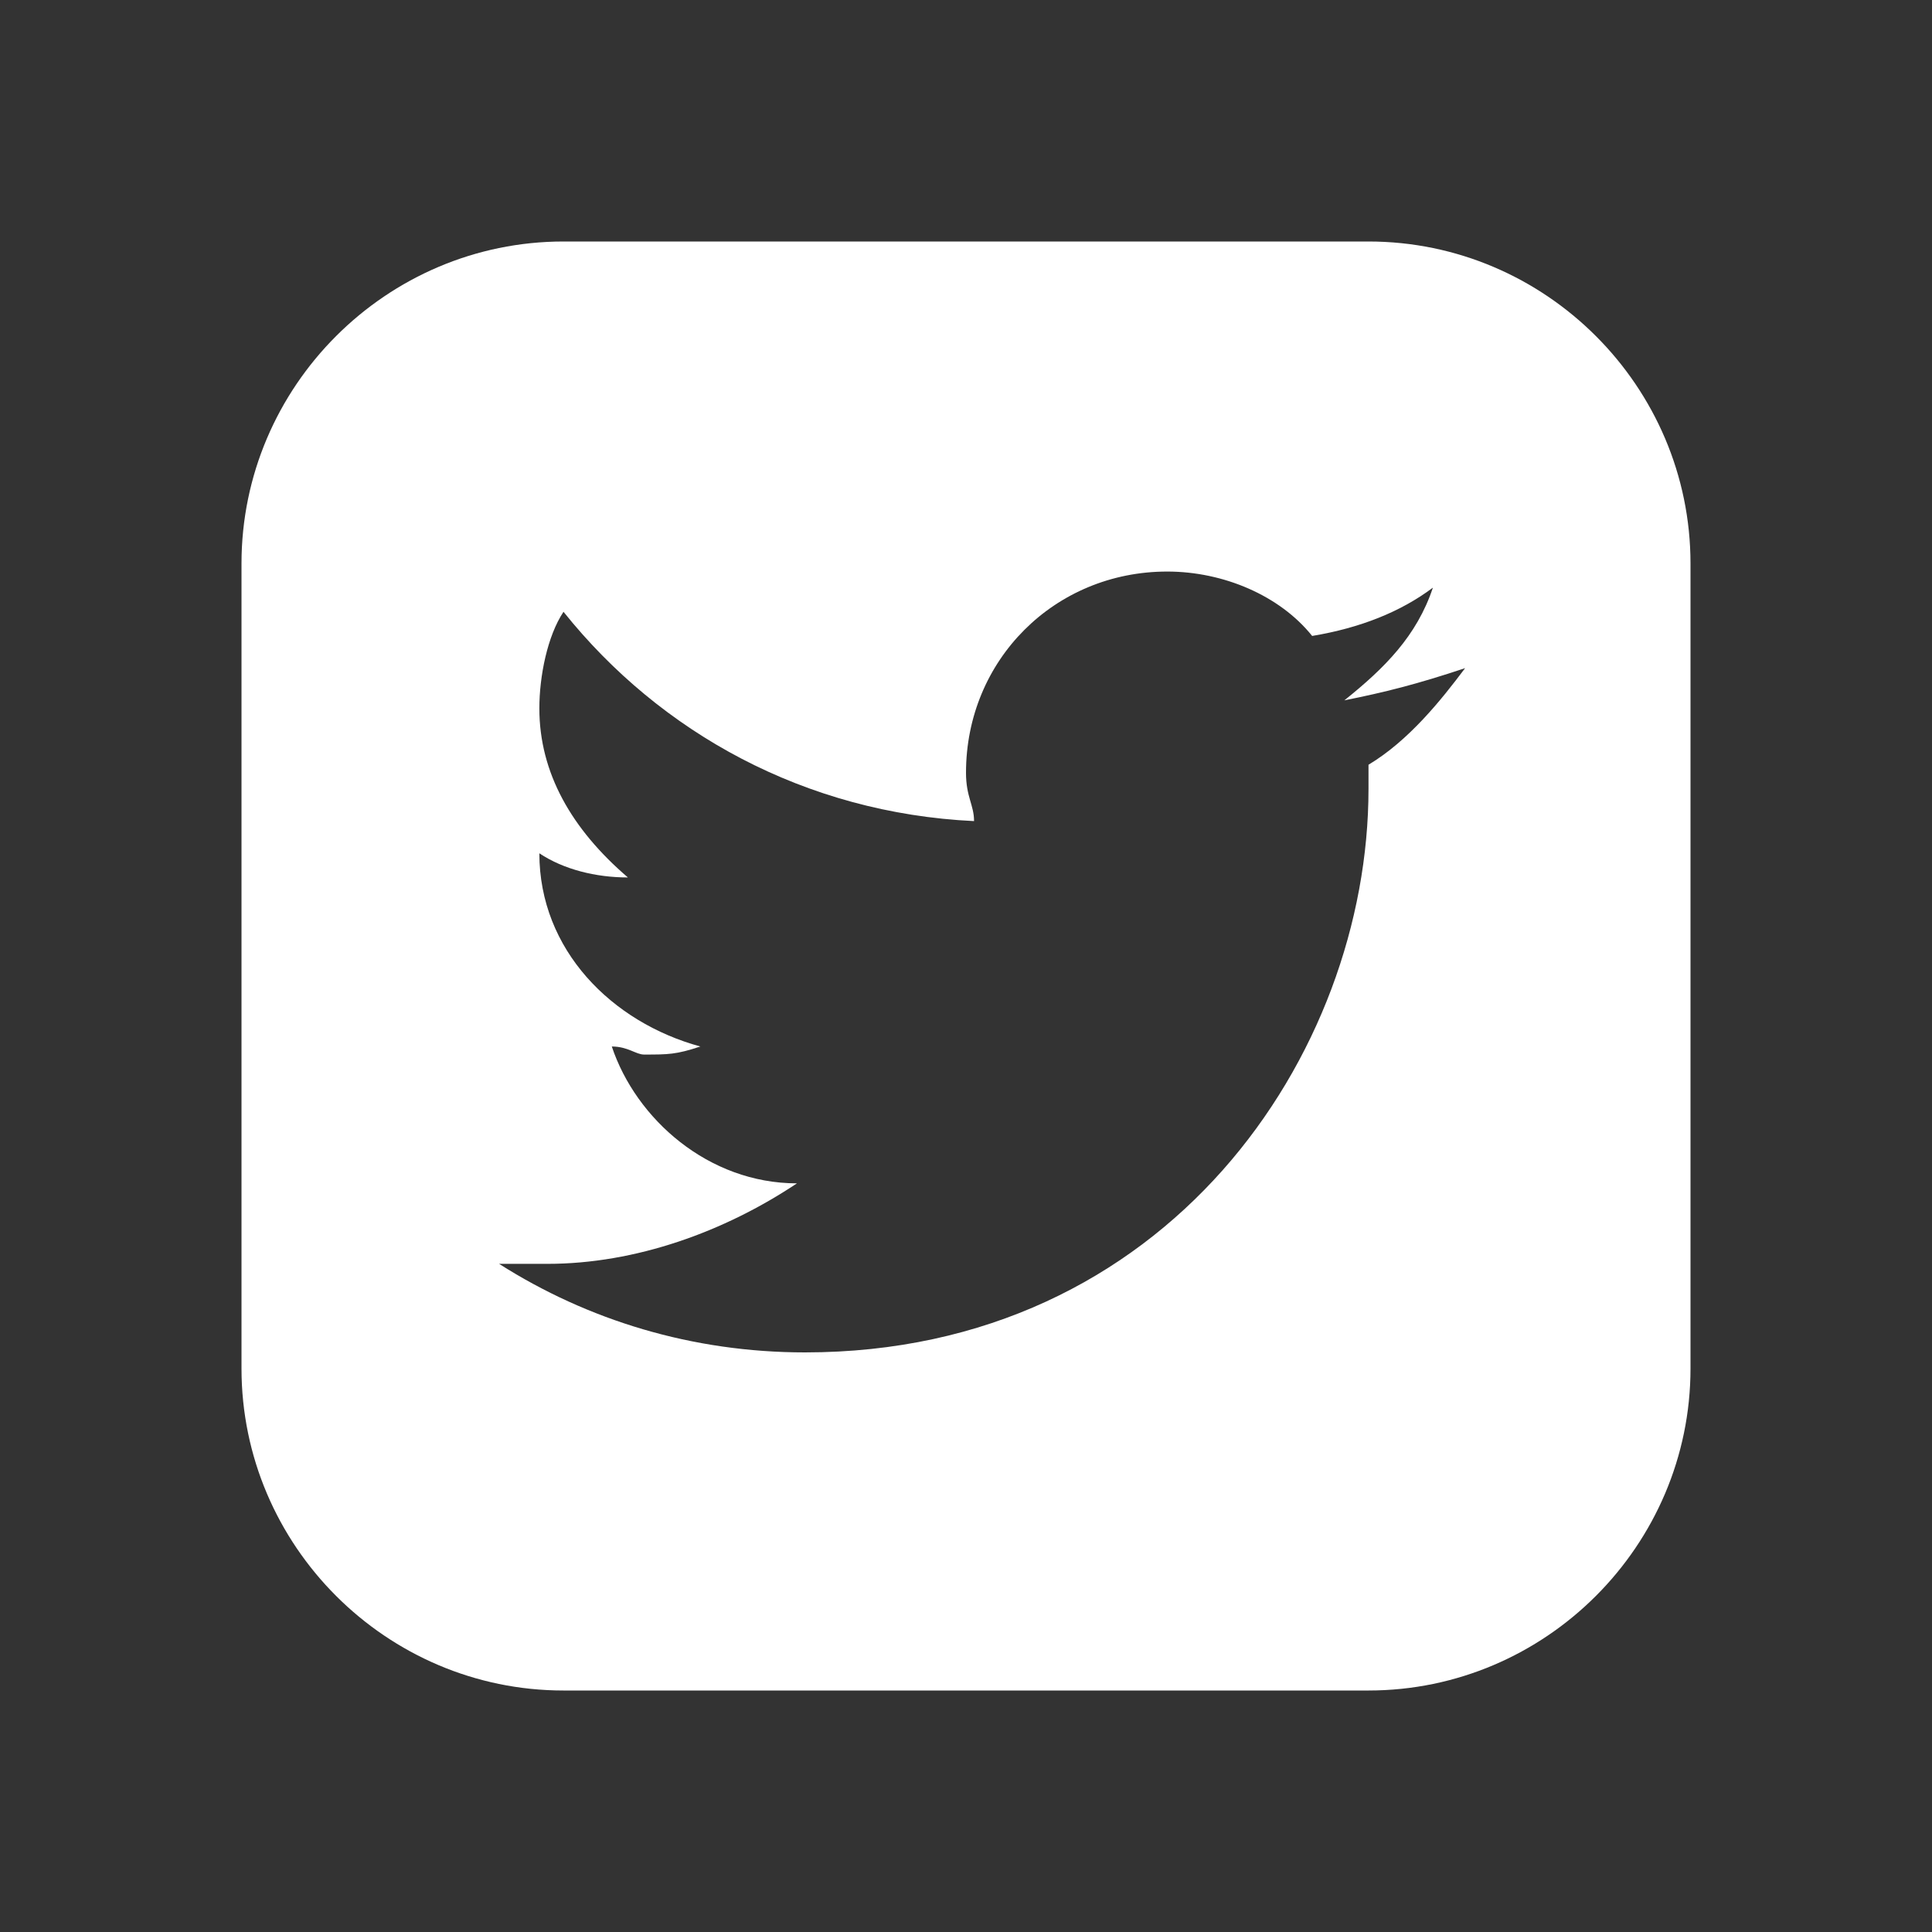 <?xml version="1.0" encoding="UTF-8"?> <!-- Generator: Adobe Illustrator 25.4.1, SVG Export Plug-In . SVG Version: 6.00 Build 0) --> <svg xmlns="http://www.w3.org/2000/svg" xmlns:xlink="http://www.w3.org/1999/xlink" id="Layer_1" x="0px" y="0px" viewBox="0 0 24 24" style="enable-background:new 0 0 24 24;" xml:space="preserve"><rect x="0" y="0" width="24" height="24" fill="#333333" stroke="none"/> <style type="text/css"> .st0{fill:#FFFFFF;} </style> <path class="st0" d="M17,3H7C4.8,3,3,4.8,3,7v10c0,2.2,1.8,4,4,4h10c2.2,0,4-1.8,4-4V7C21,4.8,19.2,3,17,3z M17,9.5 c0,0.1,0,0.2,0,0.3c0,3.3-2.5,7-7,7c-1.4,0-2.7-0.4-3.8-1.1c0.2,0,0.4,0,0.6,0c1.1,0,2.2-0.4,3.1-1c-1.1,0-2-0.8-2.3-1.7 c0.2,0,0.3,0.1,0.4,0.1c0.3,0,0.4,0,0.7-0.1c-1.1-0.3-2-1.2-2-2.4c0.3,0.2,0.7,0.3,1.1,0.3c-0.7-0.6-1.1-1.3-1.1-2.1 c0-0.4,0.1-0.9,0.3-1.2c1.2,1.5,3,2.5,5.1,2.6c0-0.2-0.1-0.3-0.1-0.6c0-1.4,1.1-2.5,2.5-2.5c0.7,0,1.4,0.3,1.8,0.8 c0.6-0.1,1.1-0.3,1.5-0.6c-0.2,0.6-0.6,1-1.1,1.4c0.5-0.1,0.9-0.2,1.5-0.4C17.9,8.7,17.5,9.2,17,9.5z"></path> </svg> 